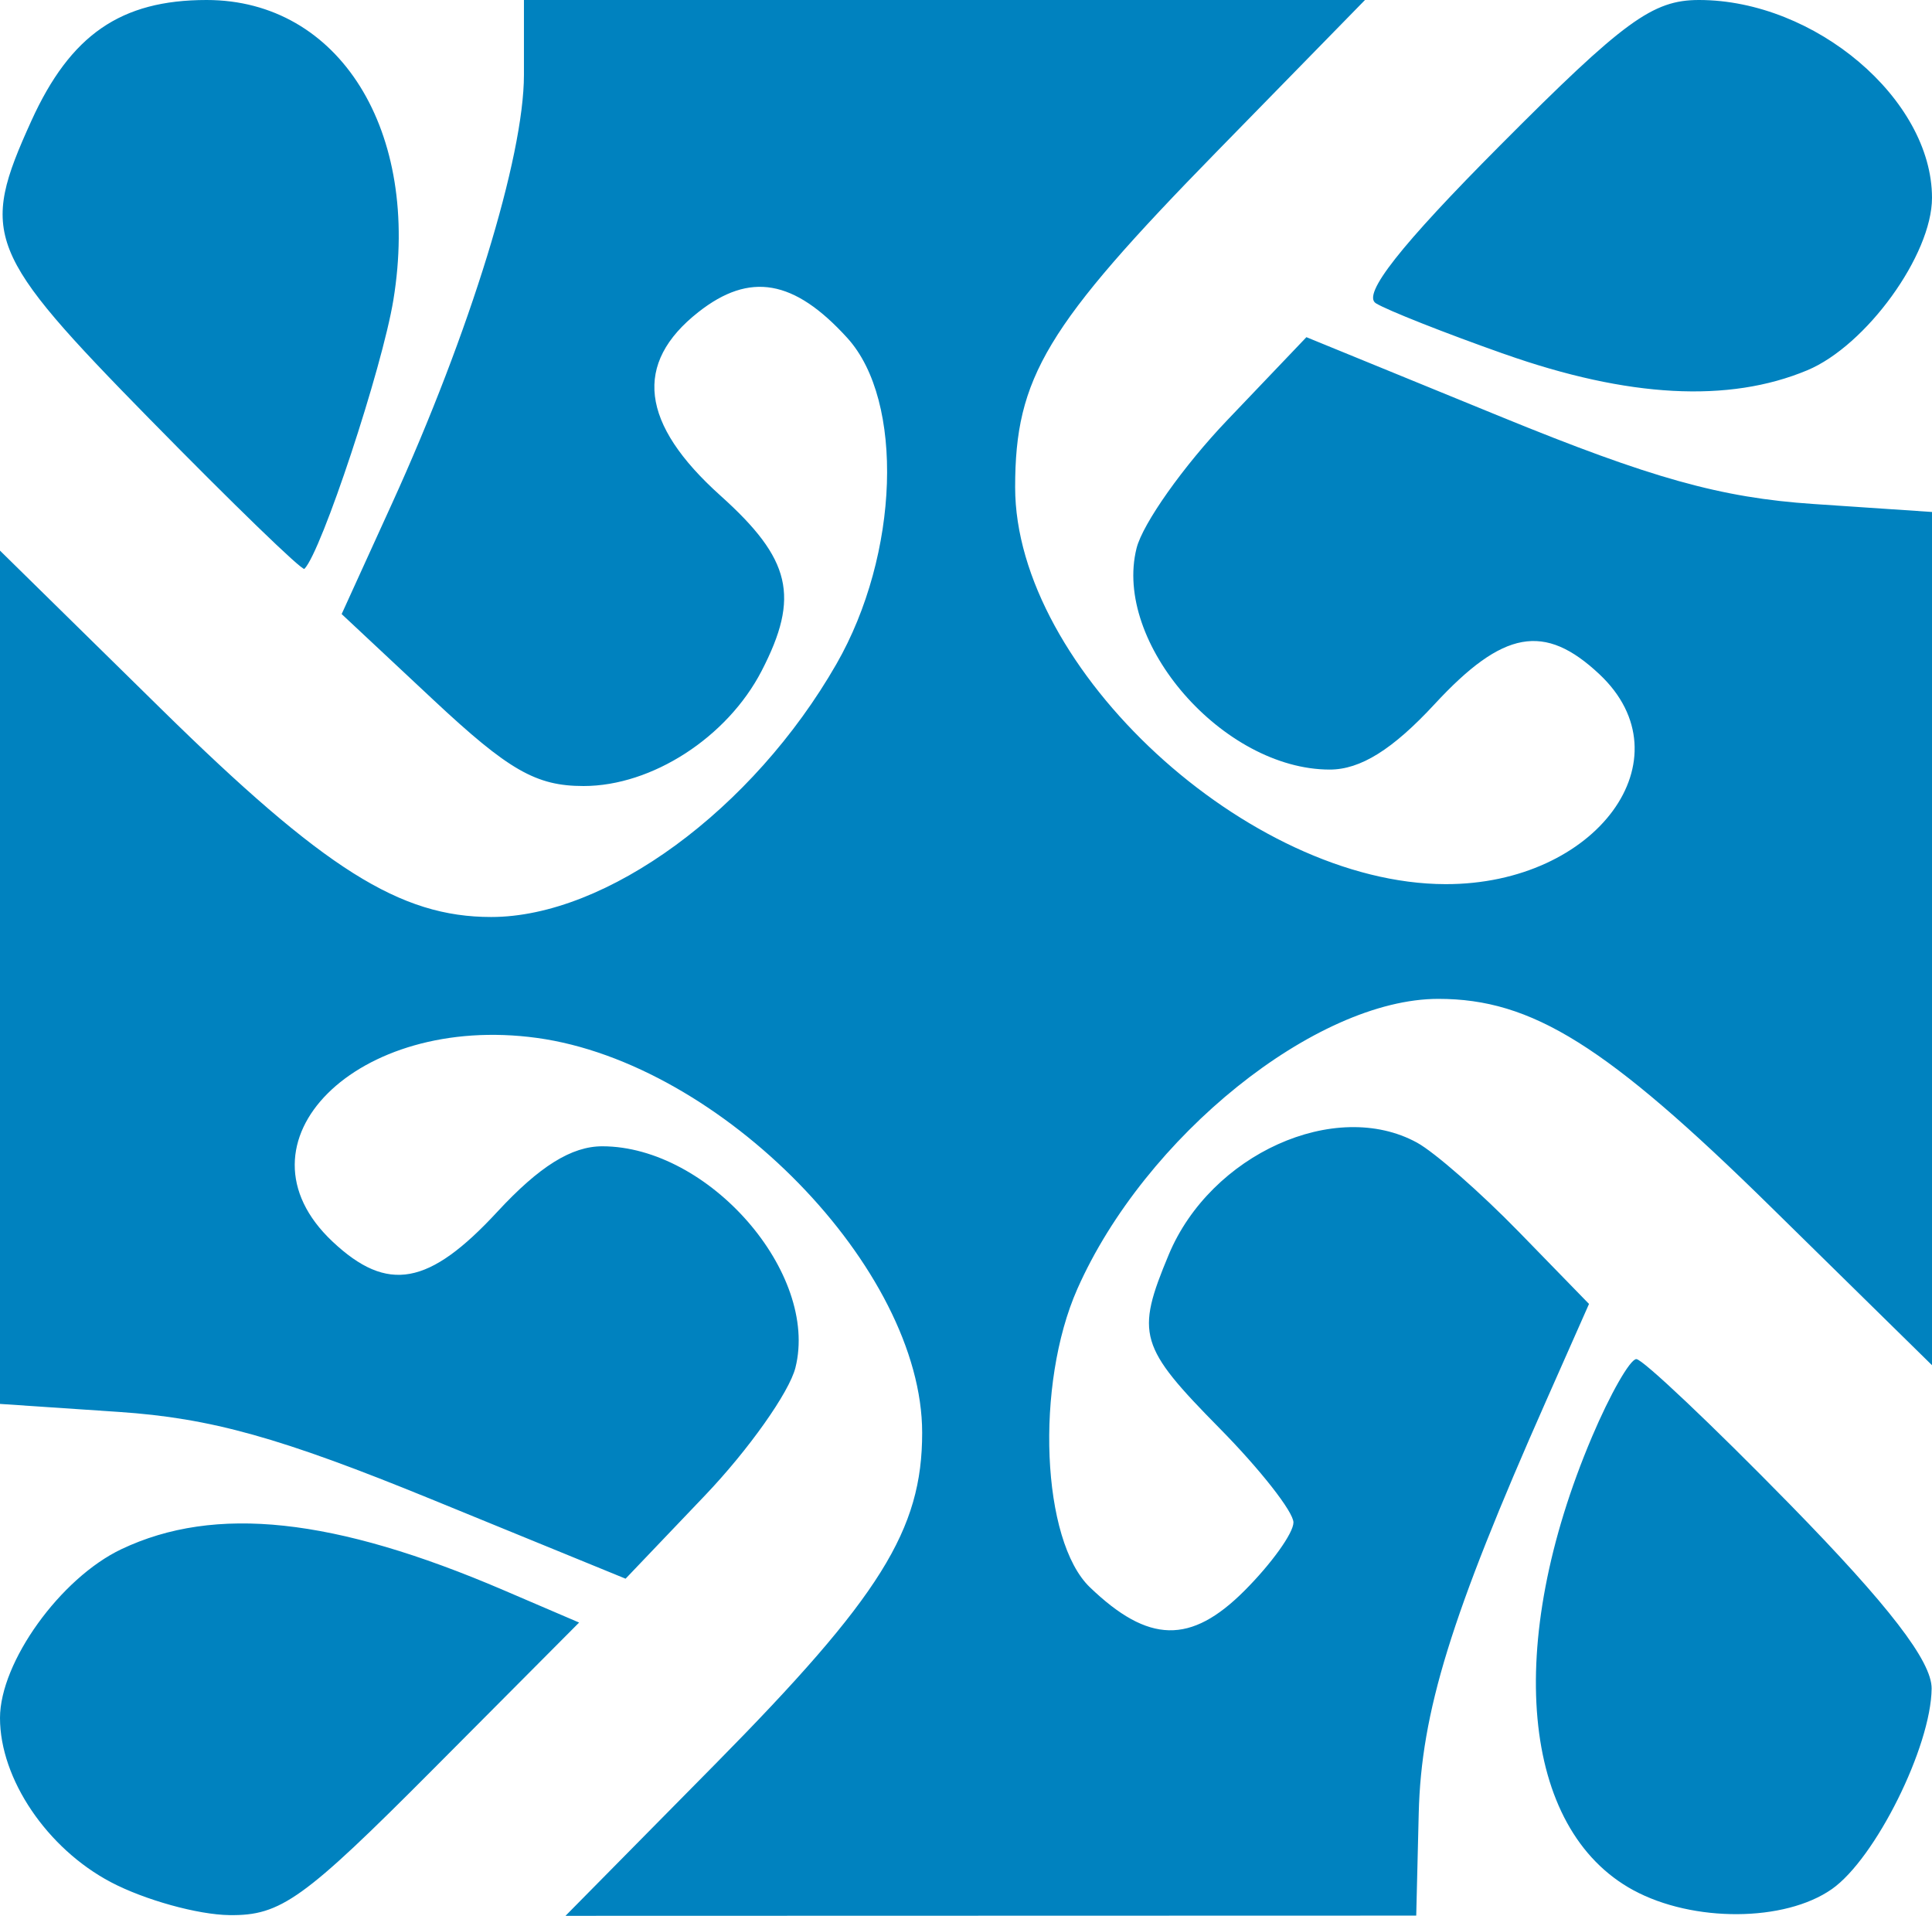 <?xml version="1.0" encoding="UTF-8" standalone="no"?>
<!-- Created with Inkscape (http://www.inkscape.org/) -->

<svg
   width="66.699mm"
   height="66.133mm"
   viewBox="0 0 66.699 66.133"
   version="1.1"
   id="svg5"
   xml:space="preserve"
   sodipodi:docname="logo-asoc-grande.svg"
   inkscape:version="1.2.2 (732a01da63, 2022-12-09)"
   xmlns:inkscape="http://www.inkscape.org/namespaces/inkscape"
   xmlns:sodipodi="http://sodipodi.sourceforge.net/DTD/sodipodi-0.dtd"
   xmlns="http://www.w3.org/2000/svg"
   xmlns:svg="http://www.w3.org/2000/svg"><sodipodi:namedview
     id="namedview7"
     pagecolor="#ffffff"
     bordercolor="#111111"
     borderopacity="1"
     inkscape:showpageshadow="0"
     inkscape:pageopacity="0"
     inkscape:pagecheckerboard="1"
     inkscape:deskcolor="#d1d1d1"
     inkscape:document-units="mm"
     showgrid="true"
     showguides="true"
     inkscape:zoom="1.8019391"
     inkscape:cx="402.8993"
     inkscape:cy="349.0684"
     inkscape:window-width="1920"
     inkscape:window-height="1017"
     inkscape:window-x="-8"
     inkscape:window-y="-8"
     inkscape:window-maximized="1"
     inkscape:current-layer="svg5"><inkscape:grid
       type="xygrid"
       id="grid238" /><sodipodi:guide
       position="74.647,85.21"
       orientation="0,-1"
       id="guide1143"
       inkscape:locked="false" /><sodipodi:guide
       position="65.947,97.815"
       orientation="0,-1"
       id="guide398"
       inkscape:locked="false" /></sodipodi:namedview><defs
     id="defs2" /><path
     style="fill:#0082bf;fill-opacity:1;stroke-width:0.565"
     d="M 3.826,64.97 C 1.621,63.806 0,61.405 0,59.304 0,57.377 2.088,54.474 4.192,53.476 7.425,51.942 11.534,52.383 17.387,54.892 l 2.606,1.117 -5.039,5.062 C 10.482,65.564 9.692,66.131 7.925,66.108 6.831,66.096 4.986,65.582 3.826,64.97 Z M 24.683,60.905 c 5.717,-5.793 7.153,-8.092 7.153,-11.446 0,-5.656 -6.929,-12.758 -13.3,-13.631 -6.214,-0.852 -10.693,3.613 -7.054,7.032 1.897,1.782 3.326,1.523 5.689,-1.032 1.452,-1.569 2.561,-2.26 3.624,-2.259 3.674,0.004 7.486,4.375 6.666,7.641 -0.213,0.85 -1.62,2.837 -3.126,4.415 l -2.738,2.87 -6.701,-2.741 C 9.681,49.622 7.288,48.953 4.098,48.738 L 0,48.462 V 33.734 19.007 l 5.566,5.468 c 5.63,5.531 8.244,7.179 11.392,7.179 3.981,0 9.032,-3.701 11.919,-8.734 2.172,-3.786 2.348,-9.084 0.375,-11.254 -1.838,-2.022 -3.368,-2.288 -5.14,-0.894 -2.254,1.773 -2.005,3.854 0.759,6.335 2.445,2.195 2.749,3.486 1.422,6.053 -1.186,2.293 -3.785,3.973 -6.146,3.973 -1.64,0 -2.584,-0.541 -5.179,-2.968 l -3.173,-2.968 1.732,-3.802 C 16.22,11.487 18.088,5.422 18.088,2.585 V 0 h 14.518 14.518 l -5.113,5.229 c -5.9,6.033 -6.965,7.806 -6.965,11.59 0,6.262 8.051,13.688 14.856,13.701 5.221,0.011 8.411,-4.338 5.315,-7.246 -1.897,-1.782 -3.326,-1.523 -5.689,1.032 -1.452,1.569 -2.561,2.26 -3.624,2.259 -3.674,-0.004 -7.486,-4.375 -6.666,-7.641 0.213,-0.85 1.62,-2.837 3.126,-4.415 l 2.738,-2.87 6.701,2.741 c 5.216,2.133 7.609,2.802 10.799,3.017 l 4.098,0.276 V 32.399 47.127 L 61.133,41.659 C 55.462,36.087 52.893,34.48 49.655,34.48 c -4.223,0 -10.133,4.749 -12.462,10.014 -1.463,3.307 -1.236,8.694 0.433,10.297 2.023,1.943 3.481,1.976 5.336,0.12 0.93,-0.93 1.692,-1.991 1.692,-2.357 0,-0.366 -1.145,-1.826 -2.544,-3.245 -2.789,-2.829 -2.911,-3.246 -1.76,-6.002 1.447,-3.463 5.749,-5.405 8.567,-3.866 0.609,0.332 2.194,1.722 3.524,3.087 l 2.417,2.483 -1.485,3.355 c -3.287,7.426 -4.309,10.736 -4.394,14.231 l -0.086,3.528 -14.685,0.004 -14.685,0.004 5.16,-5.228 z m 31.707,4.344 c -3.885,-2.108 -4.468,-8.486 -1.43,-15.649 0.626,-1.477 1.316,-2.685 1.532,-2.685 0.216,0 2.601,2.256 5.3,5.014 3.418,3.493 4.903,5.422 4.894,6.359 -0.019,2.002 -1.943,5.871 -3.444,6.922 -1.626,1.139 -4.792,1.156 -6.853,0.038 z M 5.186,14.485 C -0.475,8.712 -0.711,8.12 1.082,4.173 2.432,1.2 4.171,0 7.132,0 c 4.586,0 7.403,4.522 6.449,10.352 -0.386,2.358 -2.482,8.695 -3.072,9.285 -0.075,0.075 -2.47,-2.244 -5.322,-5.152 z M 51.94,12.223 C 49.885,11.498 47.887,10.708 47.5,10.469 47.014,10.169 48.345,8.478 51.79,5.017 56.066,0.72 57.052,0 58.655,0 c 4.006,0 8.044,3.428 8.044,6.829 0,1.966 -2.269,5.102 -4.307,5.953 -2.71,1.132 -6.186,0.946 -10.451,-0.56 z"
     id="path287-5-2"
     inkscape:export-filename="logo-sin-texto.svg"
     inkscape:export-xdpi="96"
     inkscape:export-ydpi="96" /></svg>
